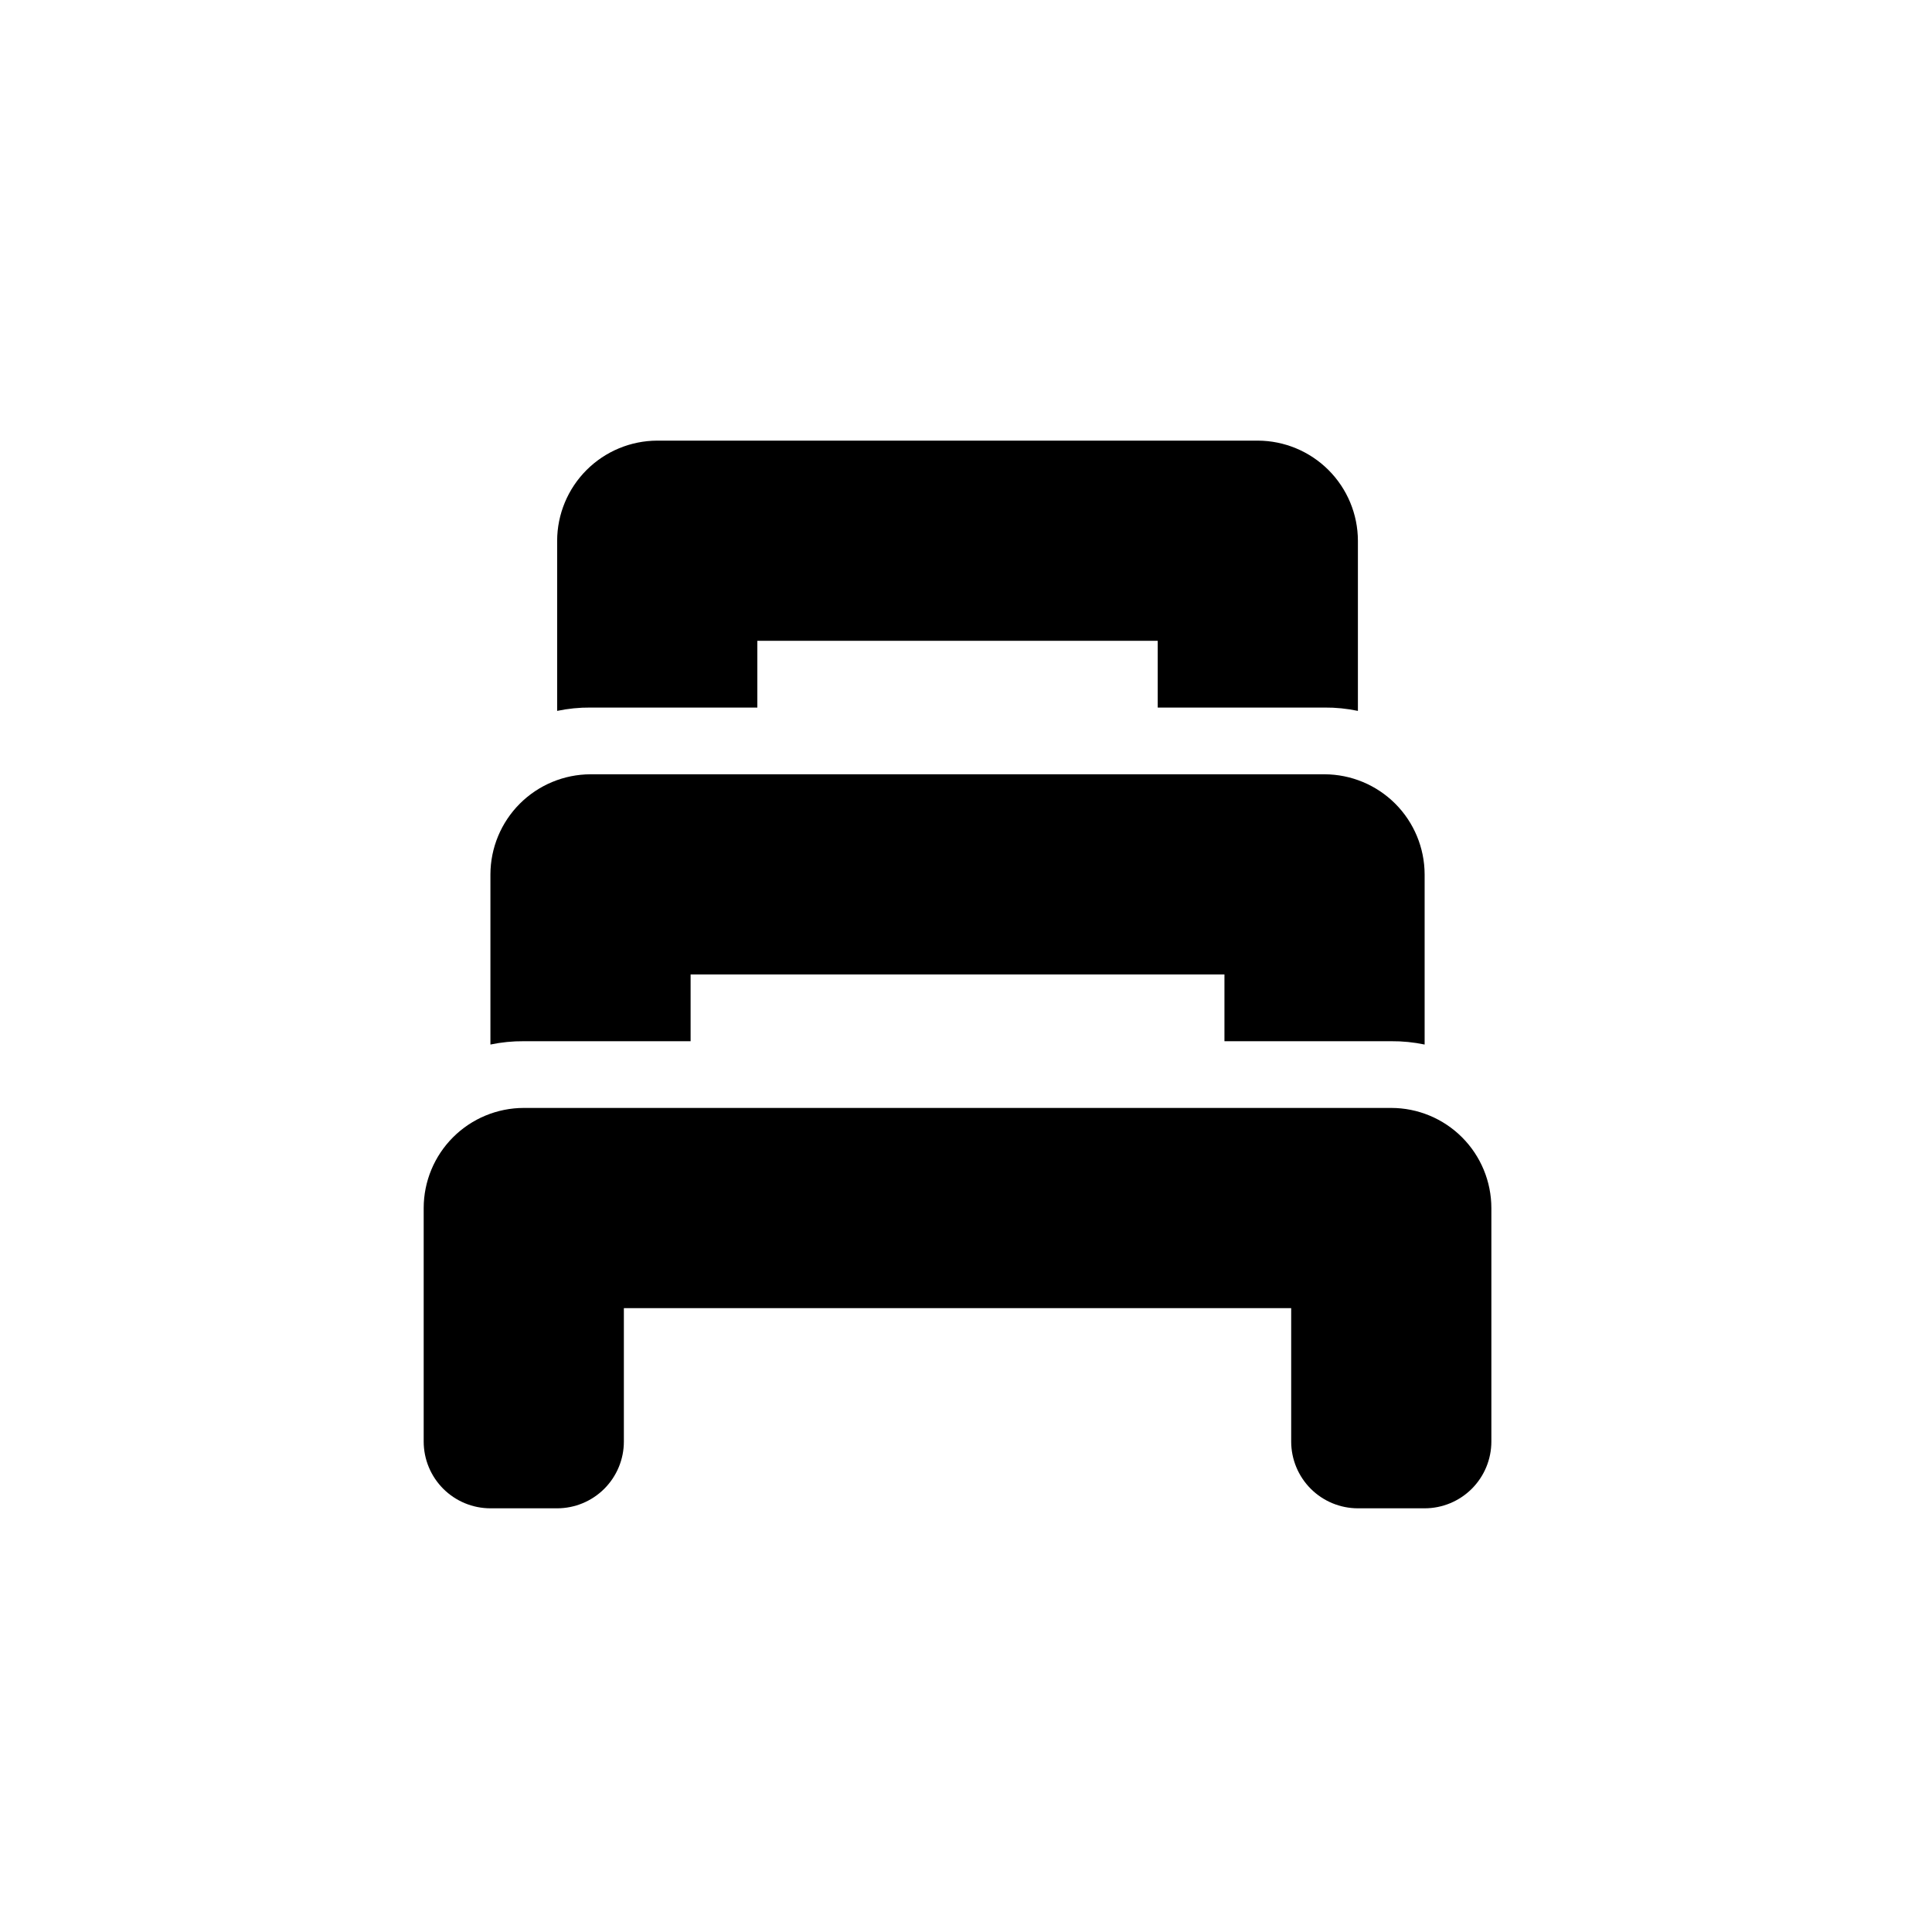 <svg xmlns="http://www.w3.org/2000/svg" width="114" height="114" viewBox="0 0 114 114" fill="none"><g clip-path="url(#clip0_2643_35399)"><path d="M82.094 65.375H30.906C29.34 65.377 27.839 65.999 26.732 67.107C25.624 68.214 25.002 69.715 25 71.281V85.062C25.001 86.107 25.416 87.107 26.154 87.846C26.893 88.584 27.893 88.999 28.938 89H32.875C33.919 88.999 34.92 88.584 35.658 87.846C36.396 87.107 36.812 86.107 36.812 85.062V77.188H76.188V85.062C76.189 86.107 76.604 87.107 77.342 87.846C78.08 88.584 79.081 88.999 80.125 89H84.062C85.107 88.999 86.107 88.584 86.846 87.846C87.584 87.107 87.999 86.107 88 85.062V71.281C87.998 69.715 87.376 68.214 86.268 67.107C85.161 65.999 83.66 65.377 82.094 65.375Z" fill="black"></path><path d="M84.062 51.594V61.634C83.415 61.499 82.755 61.433 82.094 61.438H72.25V57.5H40.75V61.438H30.906C30.245 61.433 29.585 61.499 28.938 61.634V51.594C28.942 50.029 29.566 48.529 30.672 47.422C31.779 46.316 33.279 45.692 34.844 45.688H78.156C79.721 45.692 81.221 46.316 82.328 47.422C83.434 48.529 84.058 50.029 84.062 51.594Z" fill="black"></path><path d="M80.125 31.906V41.947C79.478 41.811 78.818 41.745 78.156 41.75H68.312V37.812H44.688V41.75H34.844C34.182 41.745 33.522 41.811 32.875 41.947V31.906C32.88 30.341 33.503 28.842 34.61 27.735C35.717 26.628 37.216 26.005 38.781 26H74.219C75.784 26.005 77.283 26.628 78.39 27.735C79.497 28.842 80.121 30.341 80.125 31.906Z" fill="black"></path></g><defs><clipPath id="clip0_2643_35399"><rect width="63" height="63" fill="white" transform="translate(25 26)"></rect></clipPath></defs></svg>